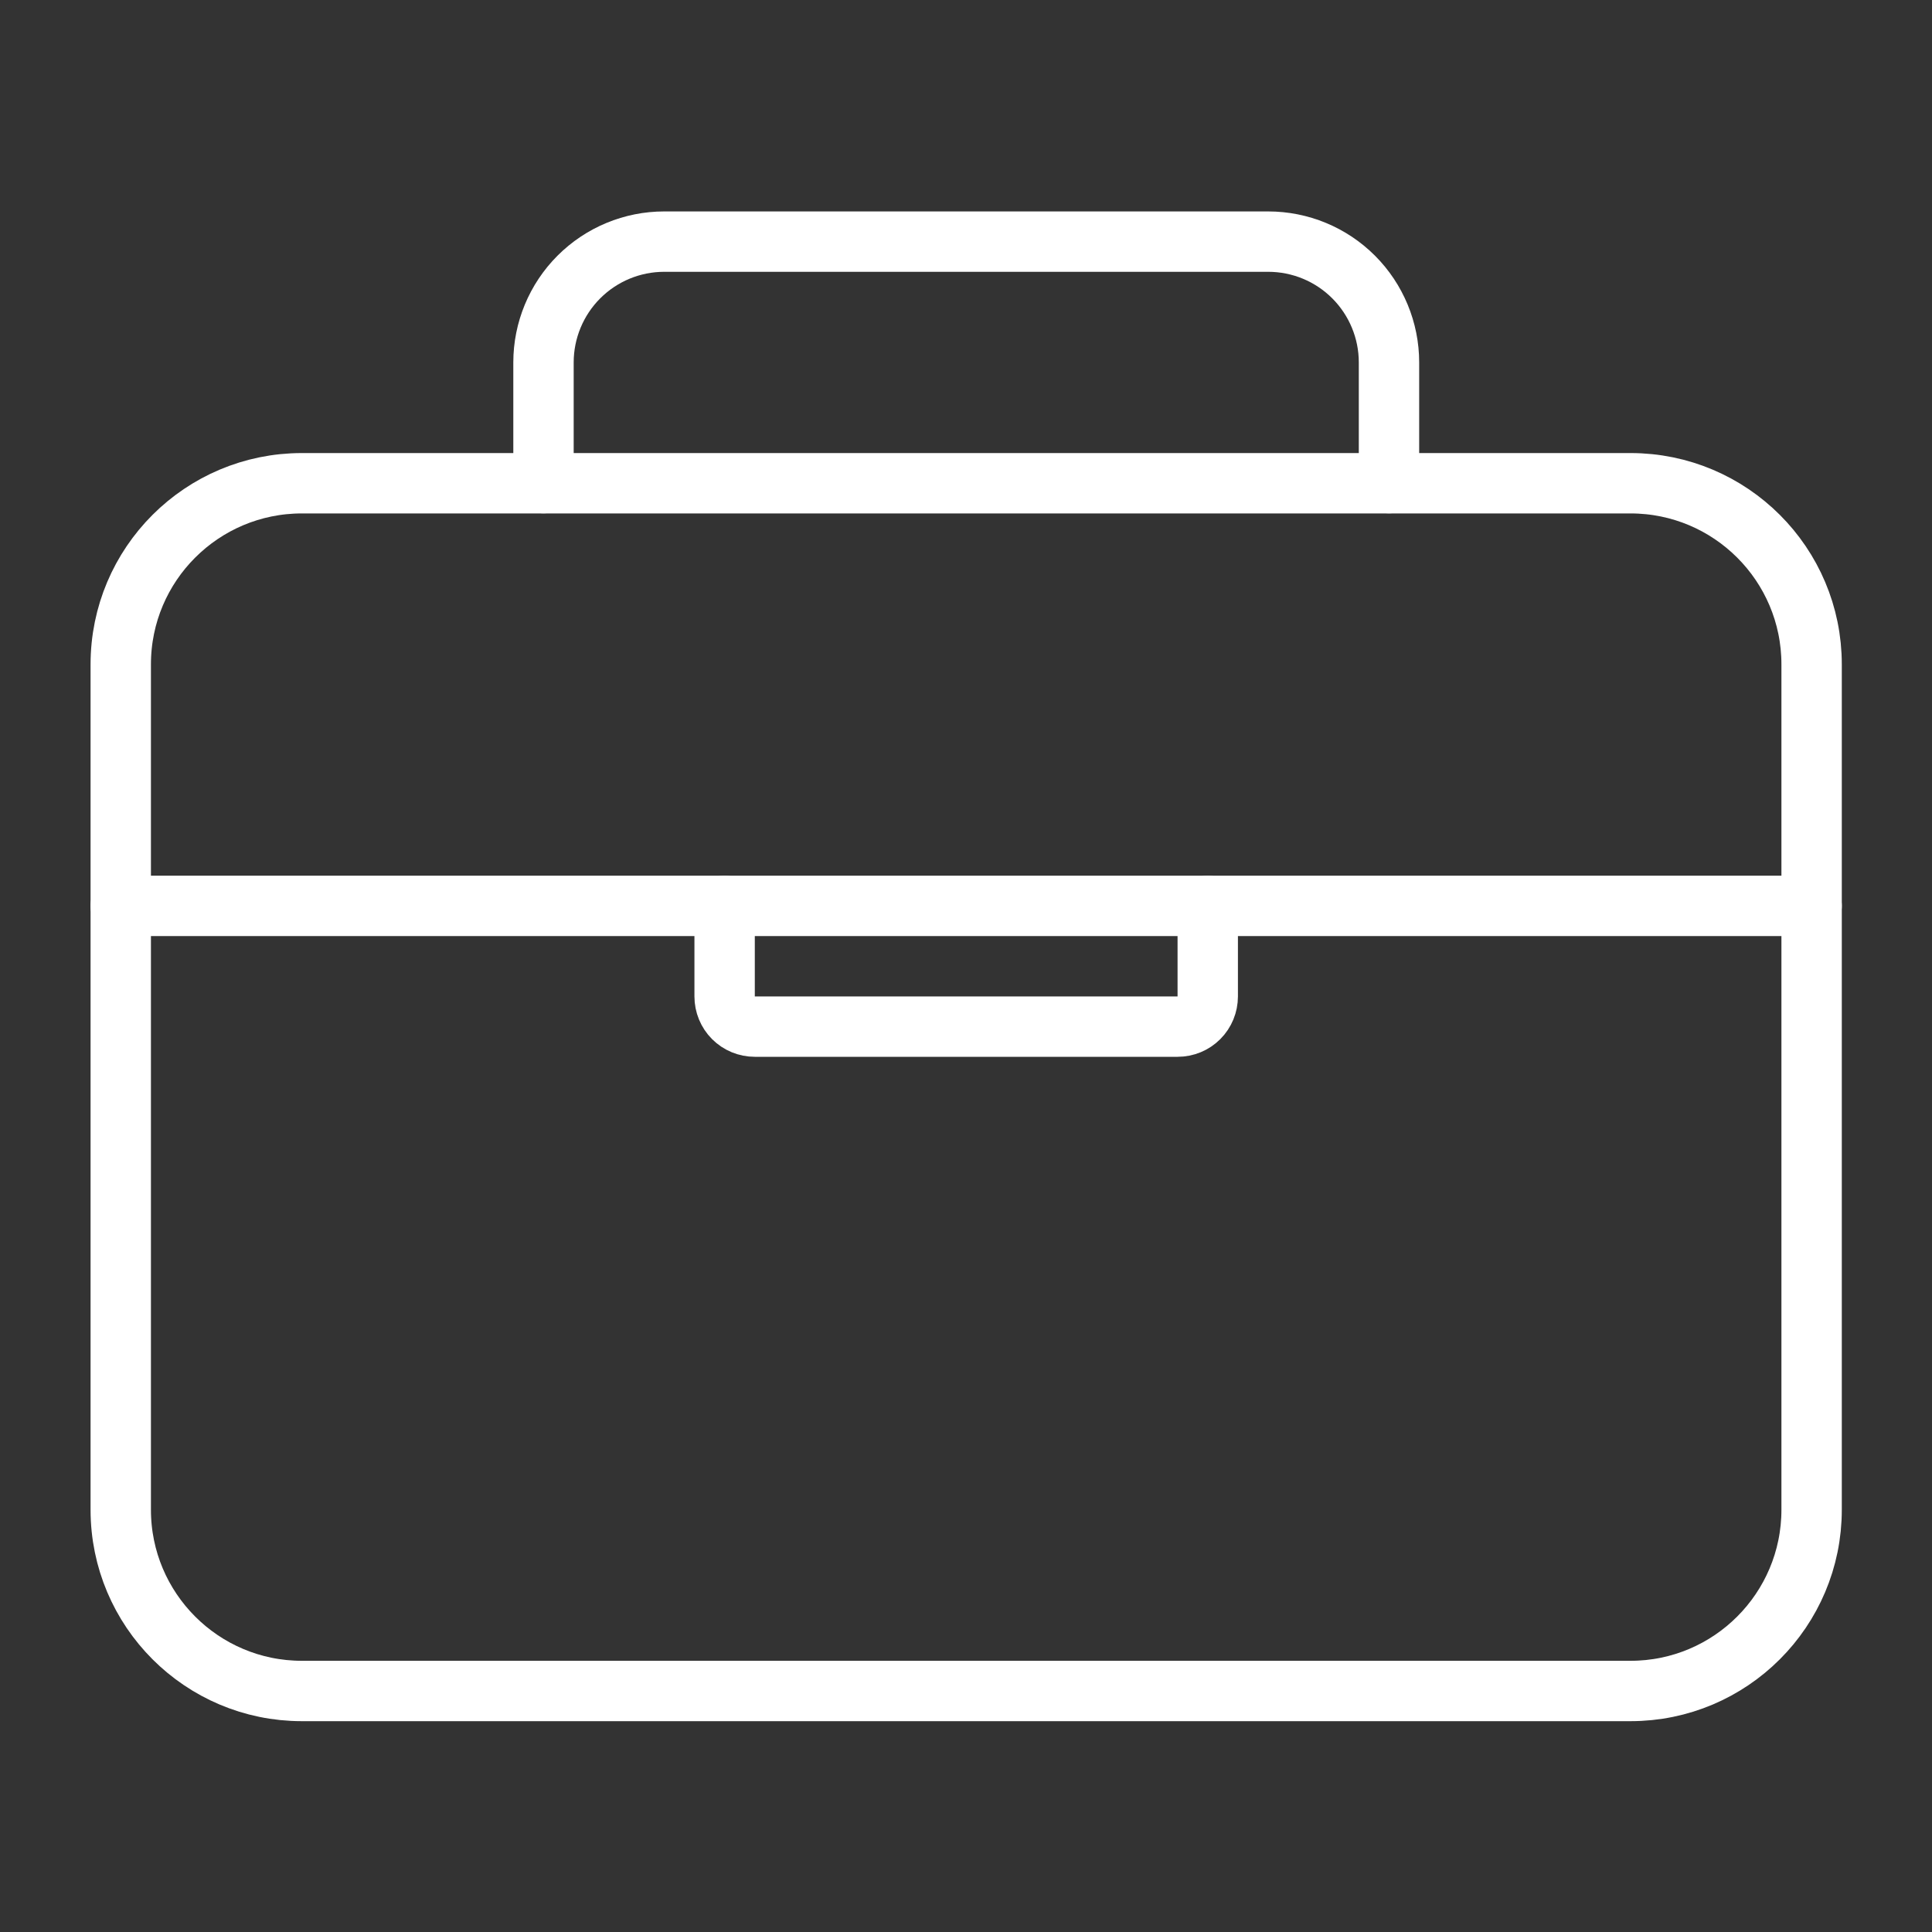 <?xml version="1.0" encoding="UTF-8"?> <svg xmlns="http://www.w3.org/2000/svg" width="16" height="16" viewBox="0 0 16 16" fill="none"><rect x="0" y="0" width="16" height="16" fill="#333333" stroke="none"/> <path d="M13.503 4.002H2.5C1.672 4.002 1 4.673 1 5.502V12.503C1 13.332 1.672 14.004 2.5 14.004H13.503C14.331 14.004 15.003 13.332 15.003 12.503V5.502C15.003 4.673 14.331 4.002 13.503 4.002Z" stroke="white" stroke-width="0.5" stroke-linejoin="round"></path> <path d="M4.501 4.001V3.001C4.501 2.736 4.607 2.481 4.794 2.294C4.982 2.106 5.236 2.001 5.501 2.001H10.502C10.768 2.001 11.022 2.106 11.21 2.294C11.397 2.481 11.503 2.736 11.503 3.001V4.001" stroke="white" stroke-width="0.5" stroke-linecap="round" stroke-linejoin="round"></path> <path d="M15.003 7.502H1" stroke="white" stroke-width="0.5" stroke-linecap="round" stroke-linejoin="round"></path> <path d="M10.002 7.502V8.252C10.002 8.318 9.976 8.382 9.929 8.429C9.882 8.476 9.819 8.502 9.752 8.502H6.251C6.185 8.502 6.121 8.476 6.074 8.429C6.027 8.382 6.001 8.318 6.001 8.252V7.502" stroke="white" stroke-width="0.5" stroke-linecap="round" stroke-linejoin="round"></path> </svg> 